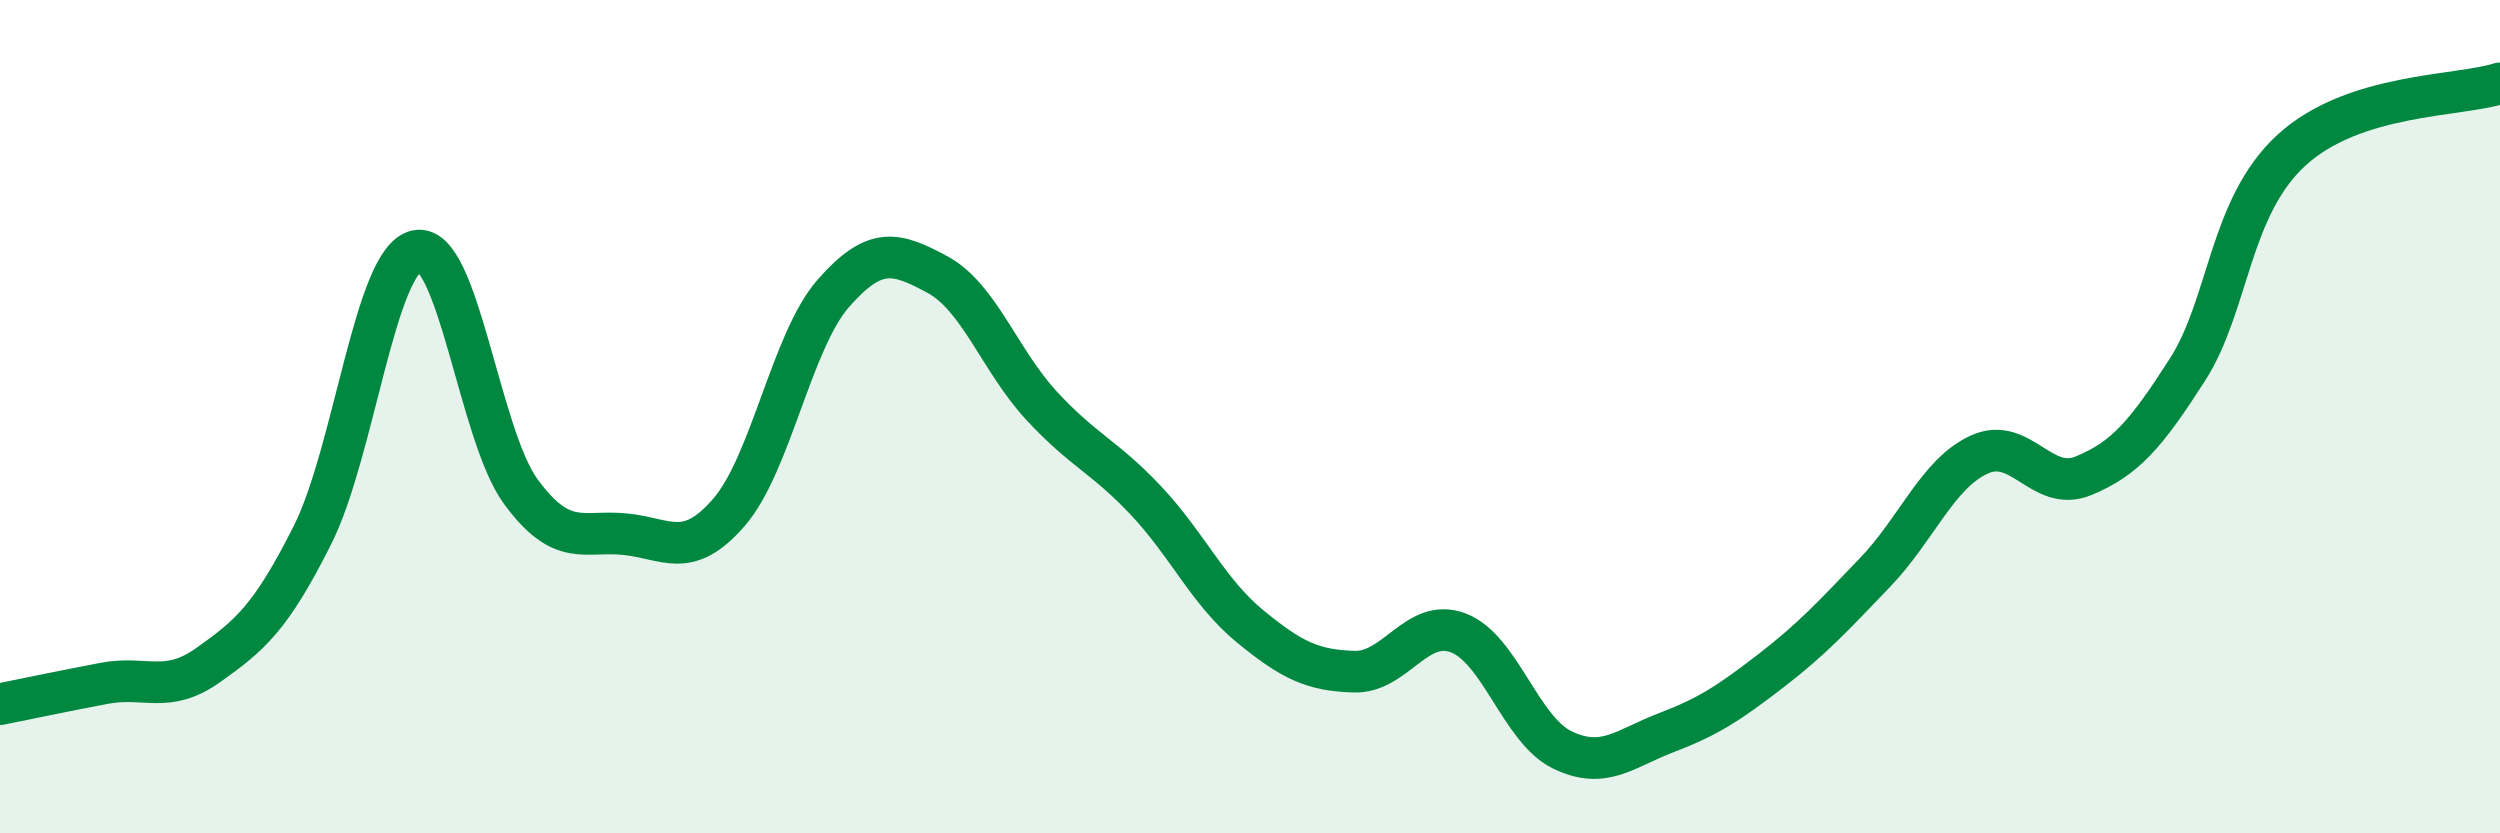 
    <svg width="60" height="20" viewBox="0 0 60 20" xmlns="http://www.w3.org/2000/svg">
      <path
        d="M 0,16.9 C 0.5,16.8 1.5,16.59 2.5,16.4 C 3.5,16.21 4,16.67 5,15.96 C 6,15.25 6.5,14.83 7.5,12.84 C 8.5,10.85 9,6.23 10,6.02 C 11,5.81 11.5,10.44 12.5,11.8 C 13.5,13.16 14,12.72 15,12.82 C 16,12.92 16.5,13.45 17.5,12.29 C 18.5,11.13 19,8.18 20,7.04 C 21,5.9 21.5,6.05 22.5,6.59 C 23.5,7.13 24,8.66 25,9.74 C 26,10.82 26.5,10.95 27.5,12.01 C 28.5,13.07 29,14.21 30,15.03 C 31,15.85 31.5,16.09 32.5,16.12 C 33.5,16.15 34,14.81 35,15.19 C 36,15.57 36.5,17.52 37.5,18 C 38.5,18.48 39,17.96 40,17.58 C 41,17.2 41.5,16.87 42.5,16.1 C 43.5,15.33 44,14.78 45,13.74 C 46,12.7 46.5,11.37 47.5,10.91 C 48.5,10.45 49,11.83 50,11.42 C 51,11.01 51.5,10.43 52.5,8.87 C 53.5,7.31 53.5,4.97 55,3.6 C 56.5,2.23 59,2.32 60,2L60 20L0 20Z"
        fill="#008740"
        opacity="0.1"
        stroke-linecap="round"
        stroke-linejoin="round"
      />
      <path
        d="M 0,16.9 C 0.5,16.8 1.5,16.59 2.5,16.4 C 3.5,16.21 4,16.67 5,15.96 C 6,15.25 6.5,14.83 7.5,12.84 C 8.5,10.85 9,6.23 10,6.02 C 11,5.81 11.5,10.44 12.5,11.8 C 13.5,13.16 14,12.72 15,12.82 C 16,12.92 16.5,13.45 17.5,12.29 C 18.5,11.13 19,8.18 20,7.04 C 21,5.9 21.5,6.05 22.5,6.59 C 23.5,7.13 24,8.66 25,9.74 C 26,10.82 26.5,10.95 27.5,12.01 C 28.5,13.07 29,14.21 30,15.03 C 31,15.85 31.5,16.09 32.5,16.12 C 33.5,16.15 34,14.81 35,15.19 C 36,15.57 36.5,17.52 37.5,18 C 38.5,18.48 39,17.96 40,17.58 C 41,17.2 41.5,16.87 42.5,16.1 C 43.5,15.33 44,14.78 45,13.74 C 46,12.7 46.5,11.37 47.5,10.91 C 48.5,10.45 49,11.83 50,11.42 C 51,11.01 51.5,10.43 52.5,8.87 C 53.5,7.31 53.5,4.97 55,3.6 C 56.5,2.23 59,2.32 60,2"
        stroke="#008740"
        stroke-width="1"
        fill="none"
        stroke-linecap="round"
        stroke-linejoin="round"
      />
    </svg>
  